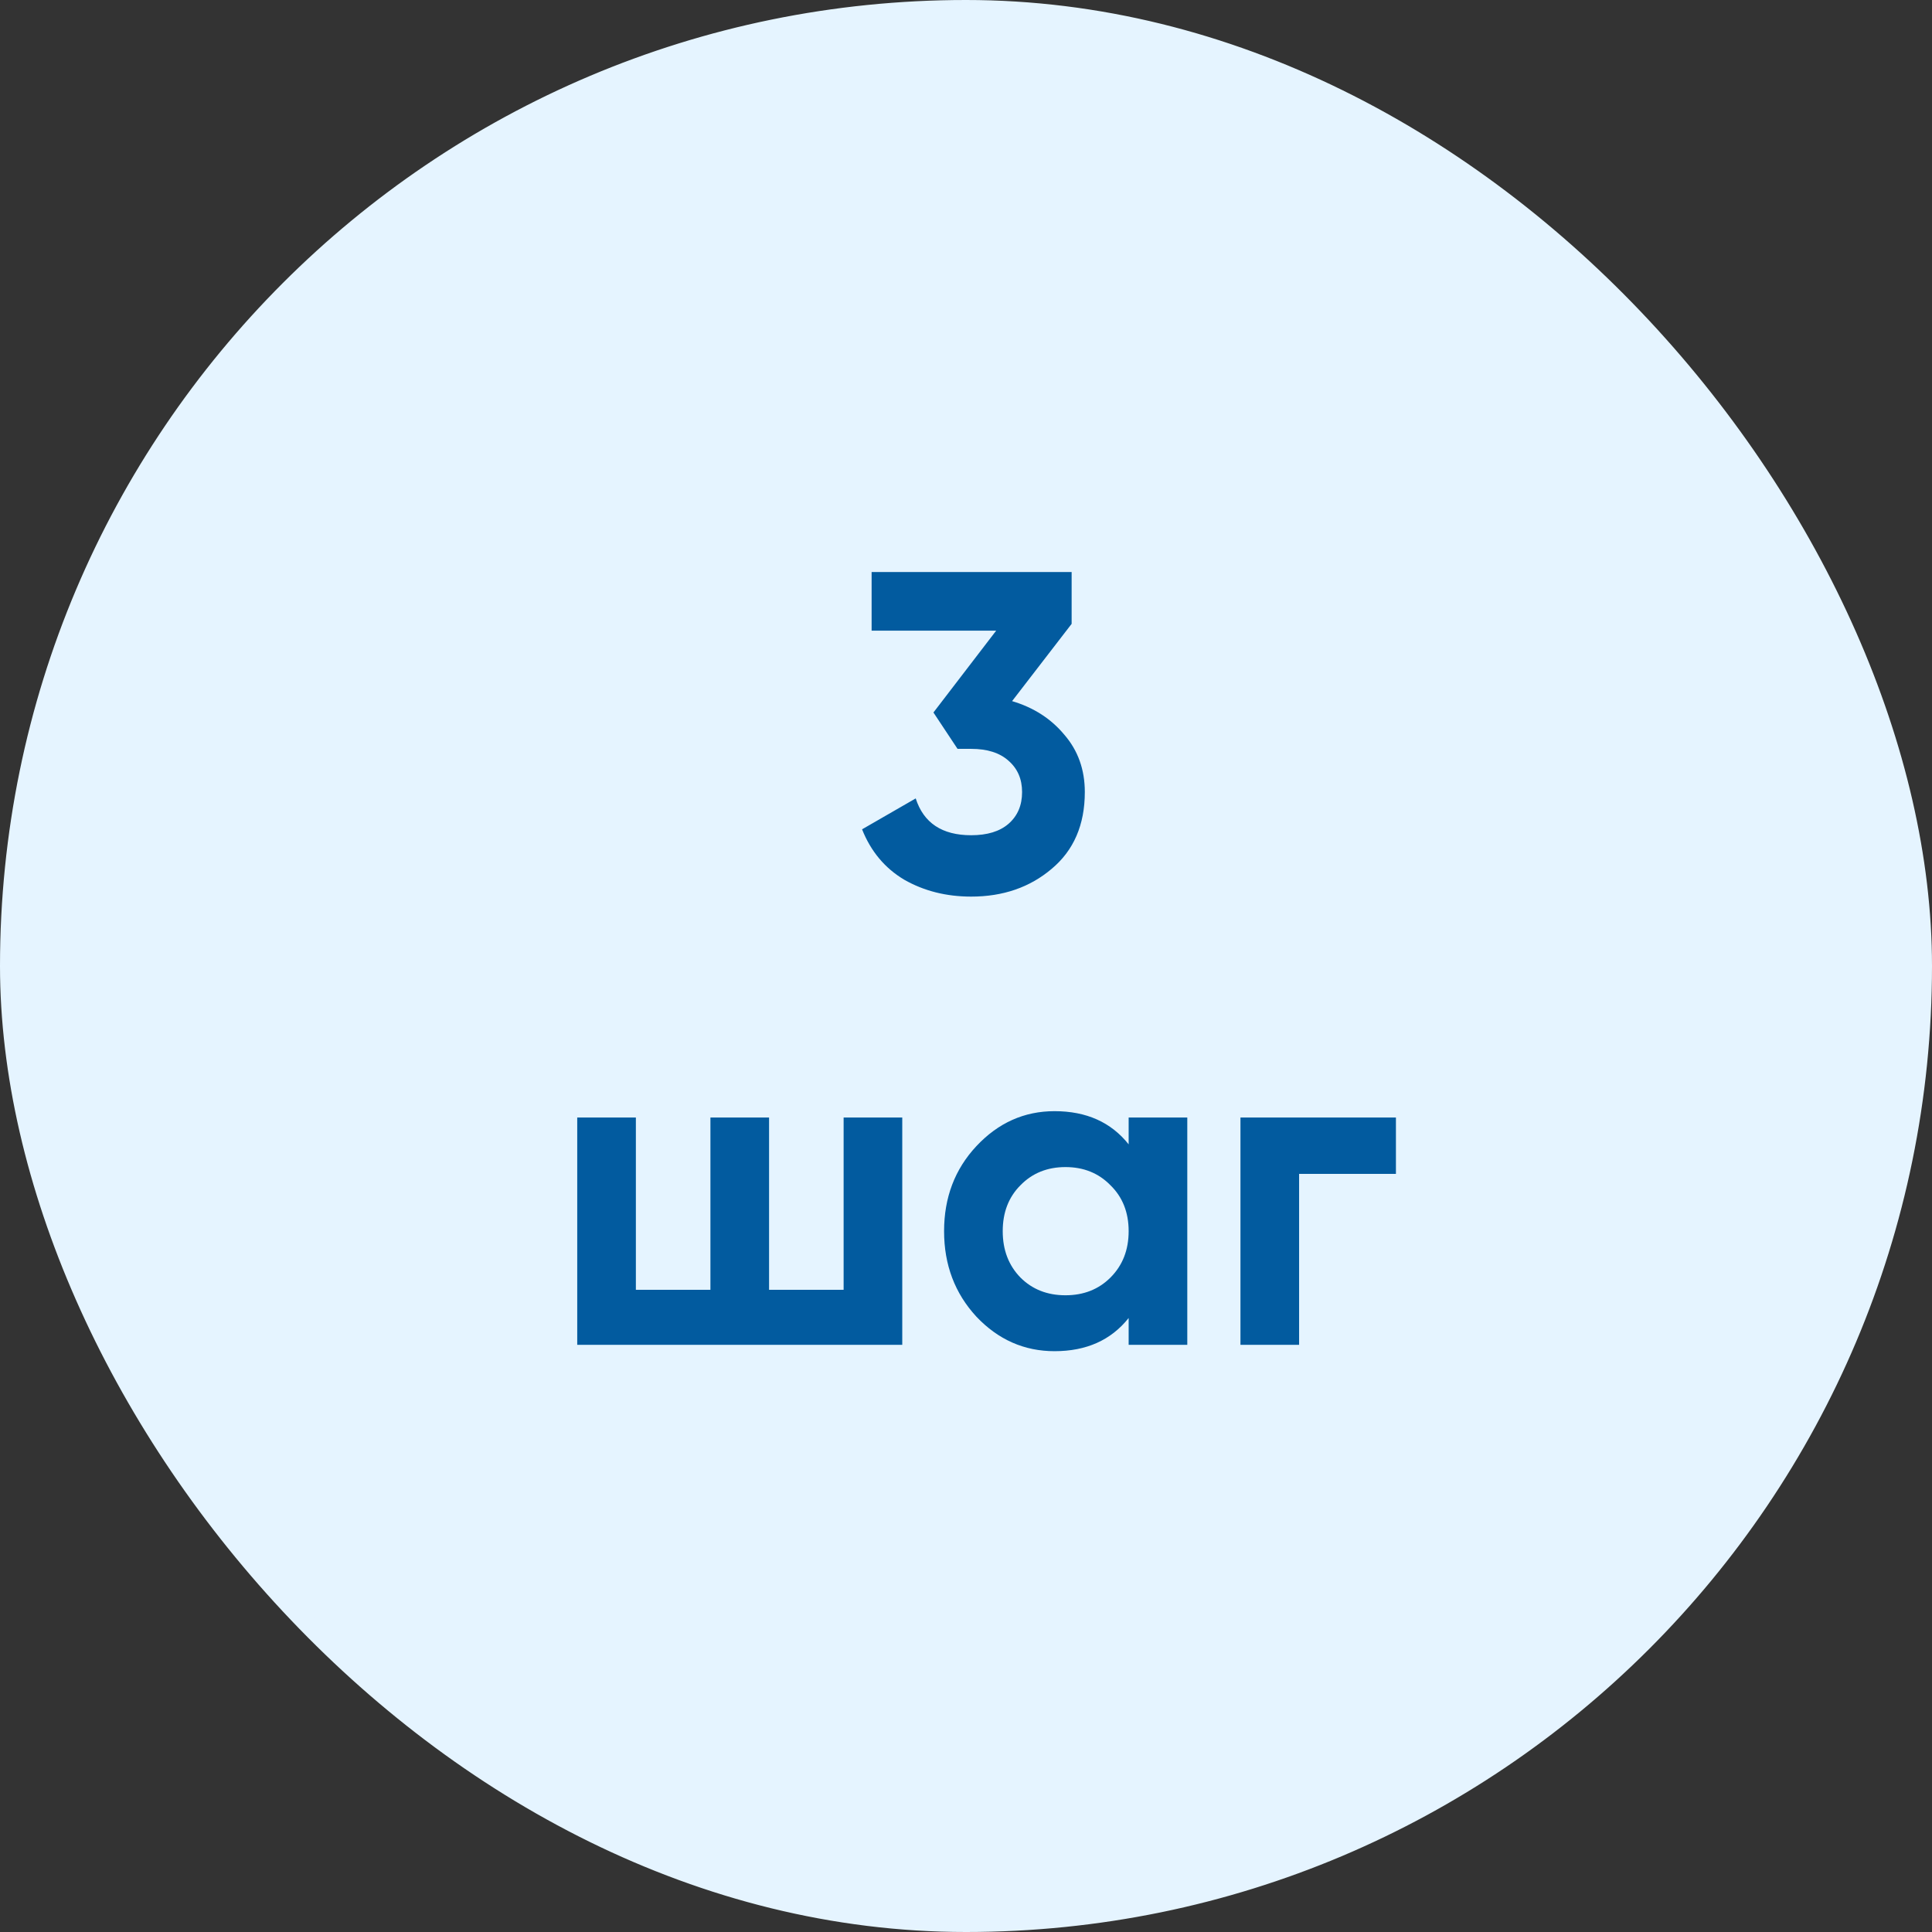 <?xml version="1.0" encoding="UTF-8"?> <svg xmlns="http://www.w3.org/2000/svg" width="102" height="102" viewBox="0 0 102 102" fill="none"><rect x="0" y="0" width="102" height="102" fill="#333333" stroke="none"/><rect x="0.5" y="0.5" width="101" height="101" rx="50.5" fill="#E5F4FF"></rect><rect x="0.5" y="0.5" width="101" height="101" rx="50.5" stroke="#E5F4FF"></rect><path d="M53.433 37.016C54.569 37.352 55.489 37.944 56.193 38.792C56.913 39.624 57.273 40.632 57.273 41.816C57.273 43.544 56.689 44.896 55.521 45.872C54.369 46.848 52.953 47.336 51.273 47.336C49.961 47.336 48.785 47.04 47.745 46.448C46.721 45.84 45.977 44.952 45.513 43.784L48.345 42.152C48.761 43.448 49.737 44.096 51.273 44.096C52.121 44.096 52.777 43.896 53.241 43.496C53.721 43.08 53.961 42.52 53.961 41.816C53.961 41.128 53.721 40.576 53.241 40.16C52.777 39.744 52.121 39.536 51.273 39.536H50.553L49.281 37.616L52.593 33.296H46.017V30.2H56.577V32.936L53.433 37.016ZM44.539 59H47.635V71H30.475V59H33.571V68.096H37.507V59H40.603V68.096H44.539V59ZM59.587 59H62.683V71H59.587V69.584C58.659 70.752 57.355 71.336 55.675 71.336C54.075 71.336 52.699 70.728 51.547 69.512C50.411 68.28 49.843 66.776 49.843 65C49.843 63.224 50.411 61.728 51.547 60.512C52.699 59.28 54.075 58.664 55.675 58.664C57.355 58.664 58.659 59.248 59.587 60.416V59ZM53.875 67.448C54.499 68.072 55.291 68.384 56.251 68.384C57.211 68.384 58.003 68.072 58.627 67.448C59.267 66.808 59.587 65.992 59.587 65C59.587 64.008 59.267 63.2 58.627 62.576C58.003 61.936 57.211 61.616 56.251 61.616C55.291 61.616 54.499 61.936 53.875 62.576C53.251 63.2 52.939 64.008 52.939 65C52.939 65.992 53.251 66.808 53.875 67.448ZM73.698 59V61.976H68.586V71H65.49V59H73.698Z" fill="#025B9F"></path></svg> 